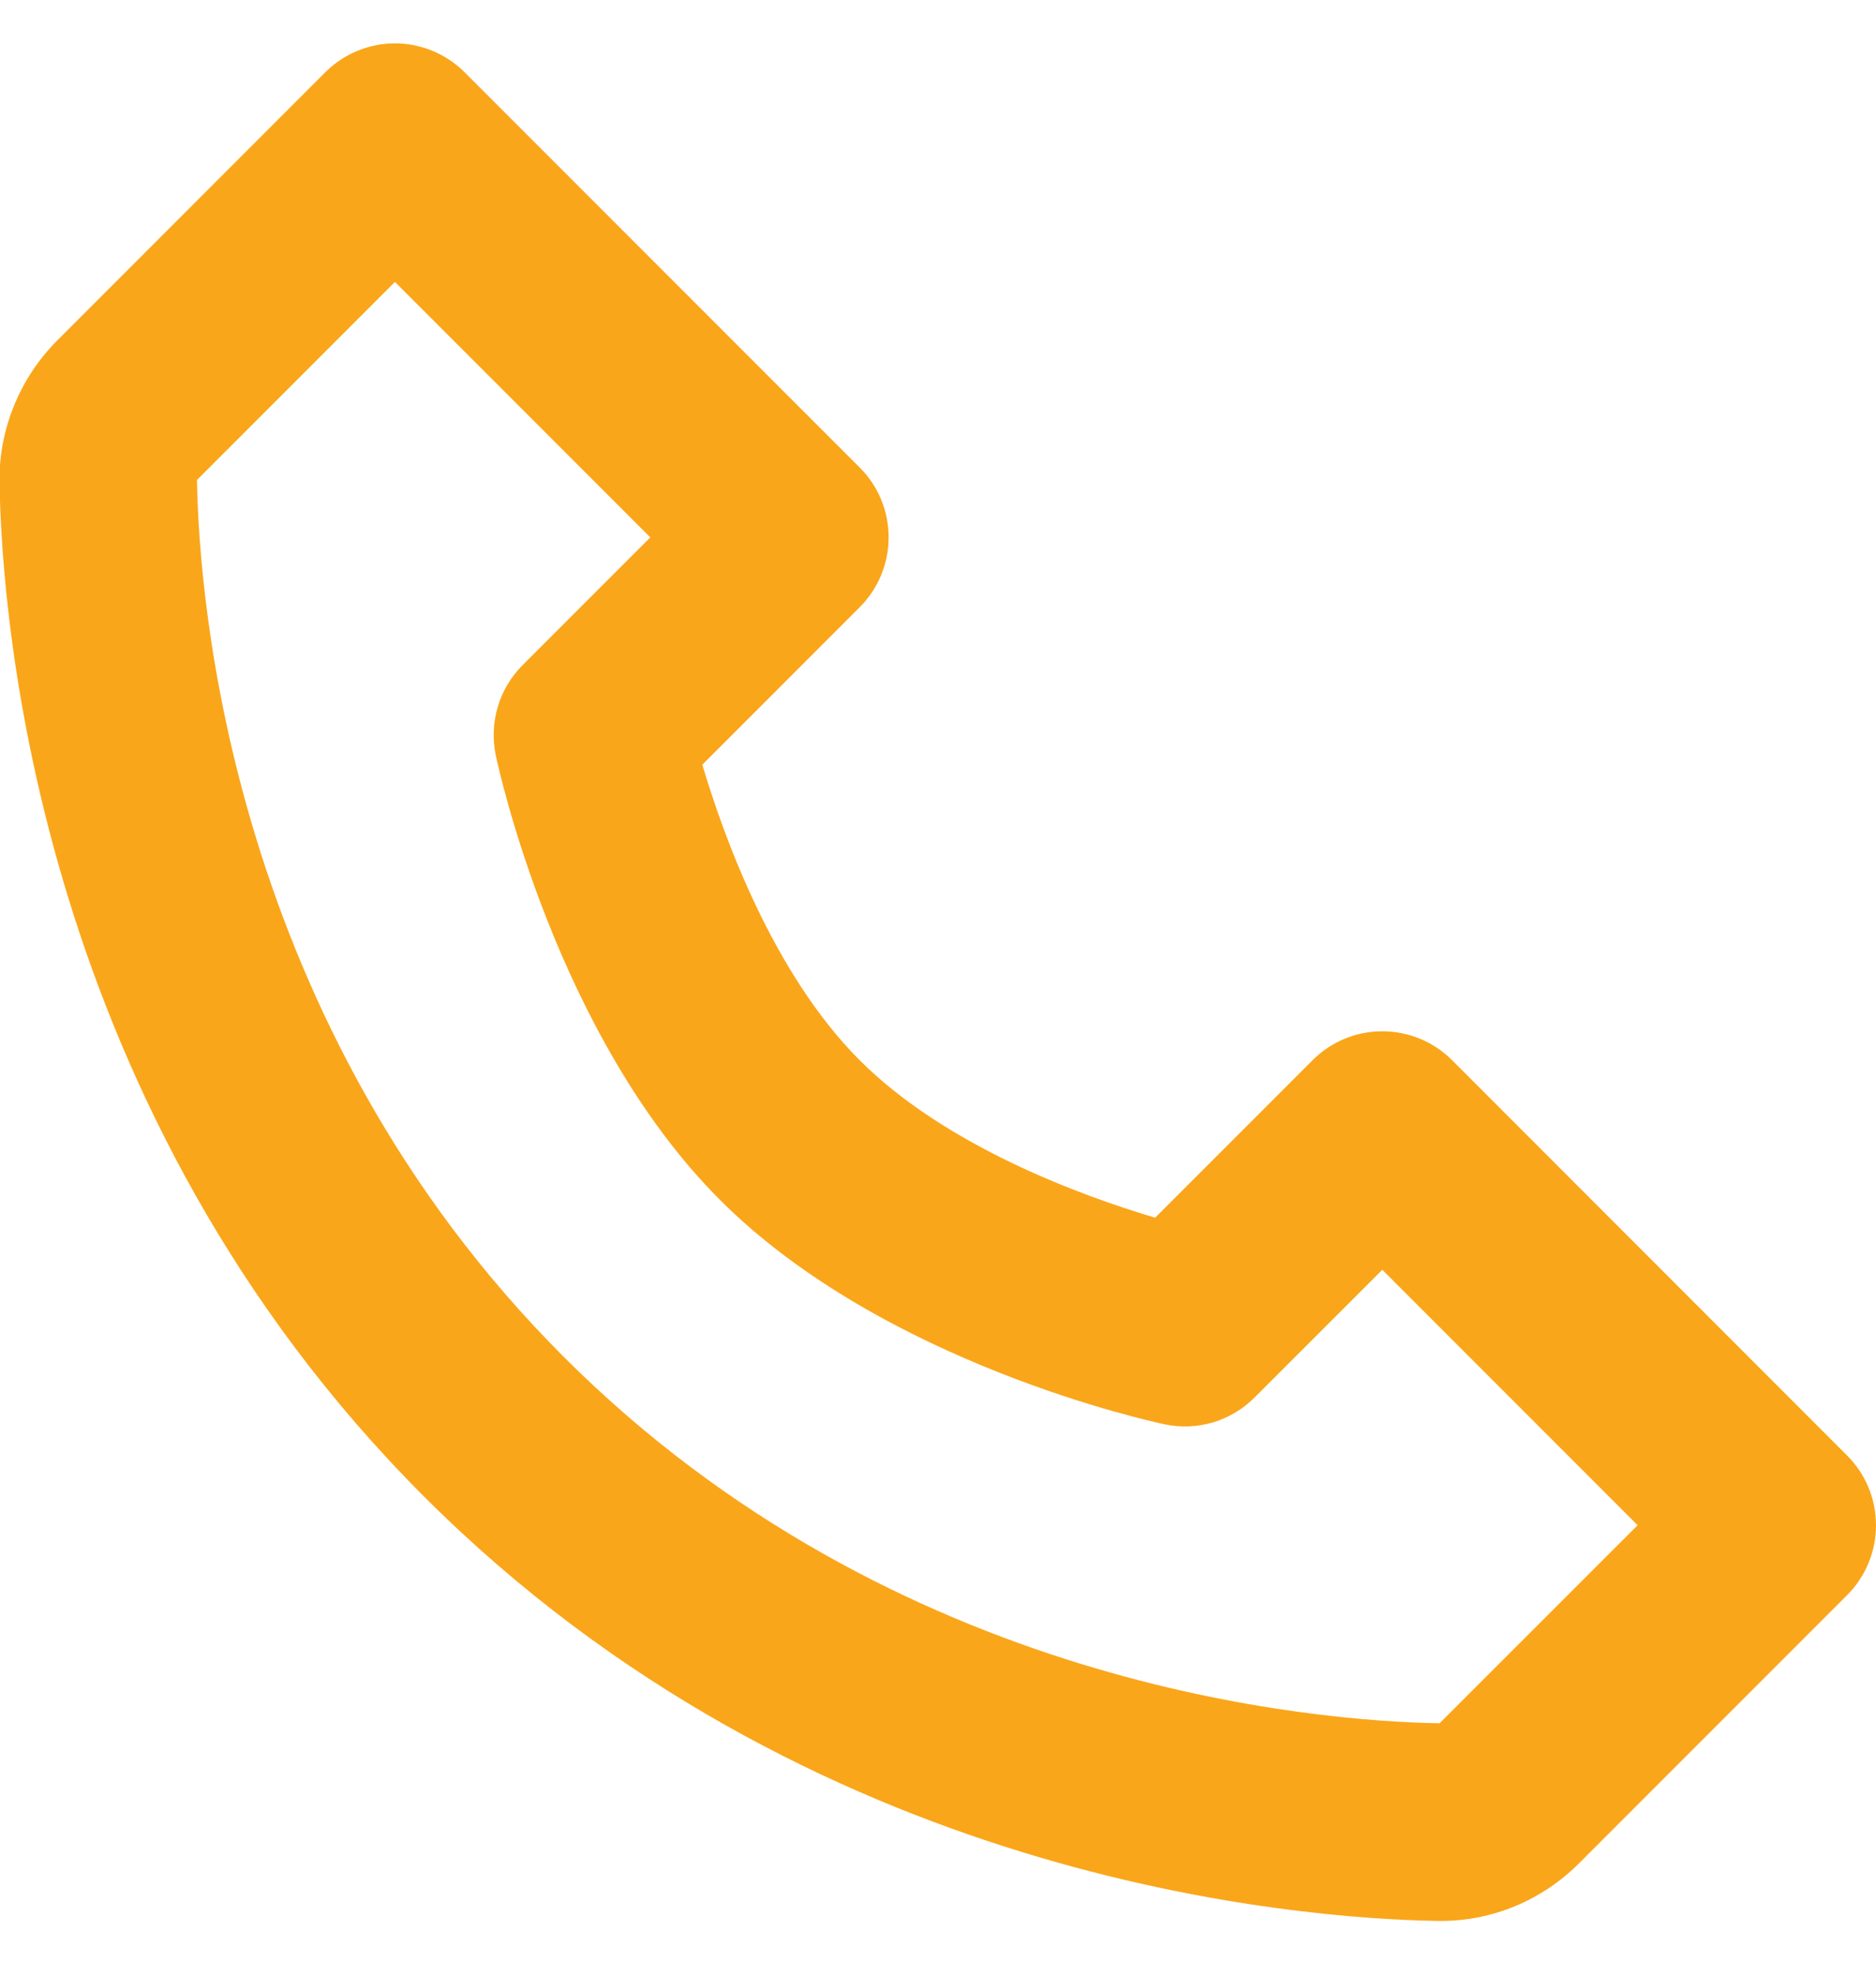 <svg xmlns="http://www.w3.org/2000/svg" width="19" height="20" viewBox="0 0 19 20" fill="none"><path d="M14.707 10.733C14.614 10.64 14.504 10.566 14.383 10.516C14.261 10.465 14.131 10.44 14 10.44C13.869 10.44 13.739 10.465 13.617 10.516C13.496 10.566 13.386 10.64 13.293 10.733L11.699 12.327C10.96 12.107 9.581 11.607 8.707 10.733C7.833 9.859 7.333 8.48 7.113 7.741L8.707 6.147C8.8 6.054 8.874 5.944 8.924 5.822C8.974 5.701 9 5.571 9 5.44C9 5.308 8.974 5.178 8.924 5.057C8.874 4.936 8.8 4.825 8.707 4.733L4.707 0.733C4.614 0.64 4.504 0.566 4.383 0.516C4.261 0.465 4.131 0.439 4 0.439C3.869 0.439 3.739 0.465 3.617 0.516C3.496 0.566 3.386 0.64 3.293 0.733L0.581 3.445C0.201 3.825 -0.013 4.347 -0.005 4.88C0.018 6.304 0.395 11.25 4.293 15.148C8.191 19.046 13.137 19.422 14.562 19.446H14.59C15.118 19.446 15.617 19.238 15.995 18.86L18.707 16.148C18.8 16.055 18.874 15.945 18.924 15.823C18.974 15.702 19 15.572 19 15.441C19 15.309 18.974 15.179 18.924 15.058C18.874 14.937 18.8 14.826 18.707 14.734L14.707 10.733ZM14.58 17.445C13.332 17.424 9.062 17.089 5.707 13.733C2.341 10.367 2.015 6.082 1.995 4.859L4 2.854L6.586 5.44L5.293 6.733C5.176 6.85 5.089 6.995 5.042 7.154C4.994 7.313 4.987 7.482 5.021 7.645C5.045 7.76 5.632 10.487 7.292 12.147C8.952 13.807 11.679 14.394 11.794 14.418C11.957 14.453 12.125 14.446 12.285 14.399C12.444 14.351 12.589 14.265 12.706 14.147L14 12.854L16.586 15.44L14.58 17.445Z" fill="#FAA61A"></path></svg>